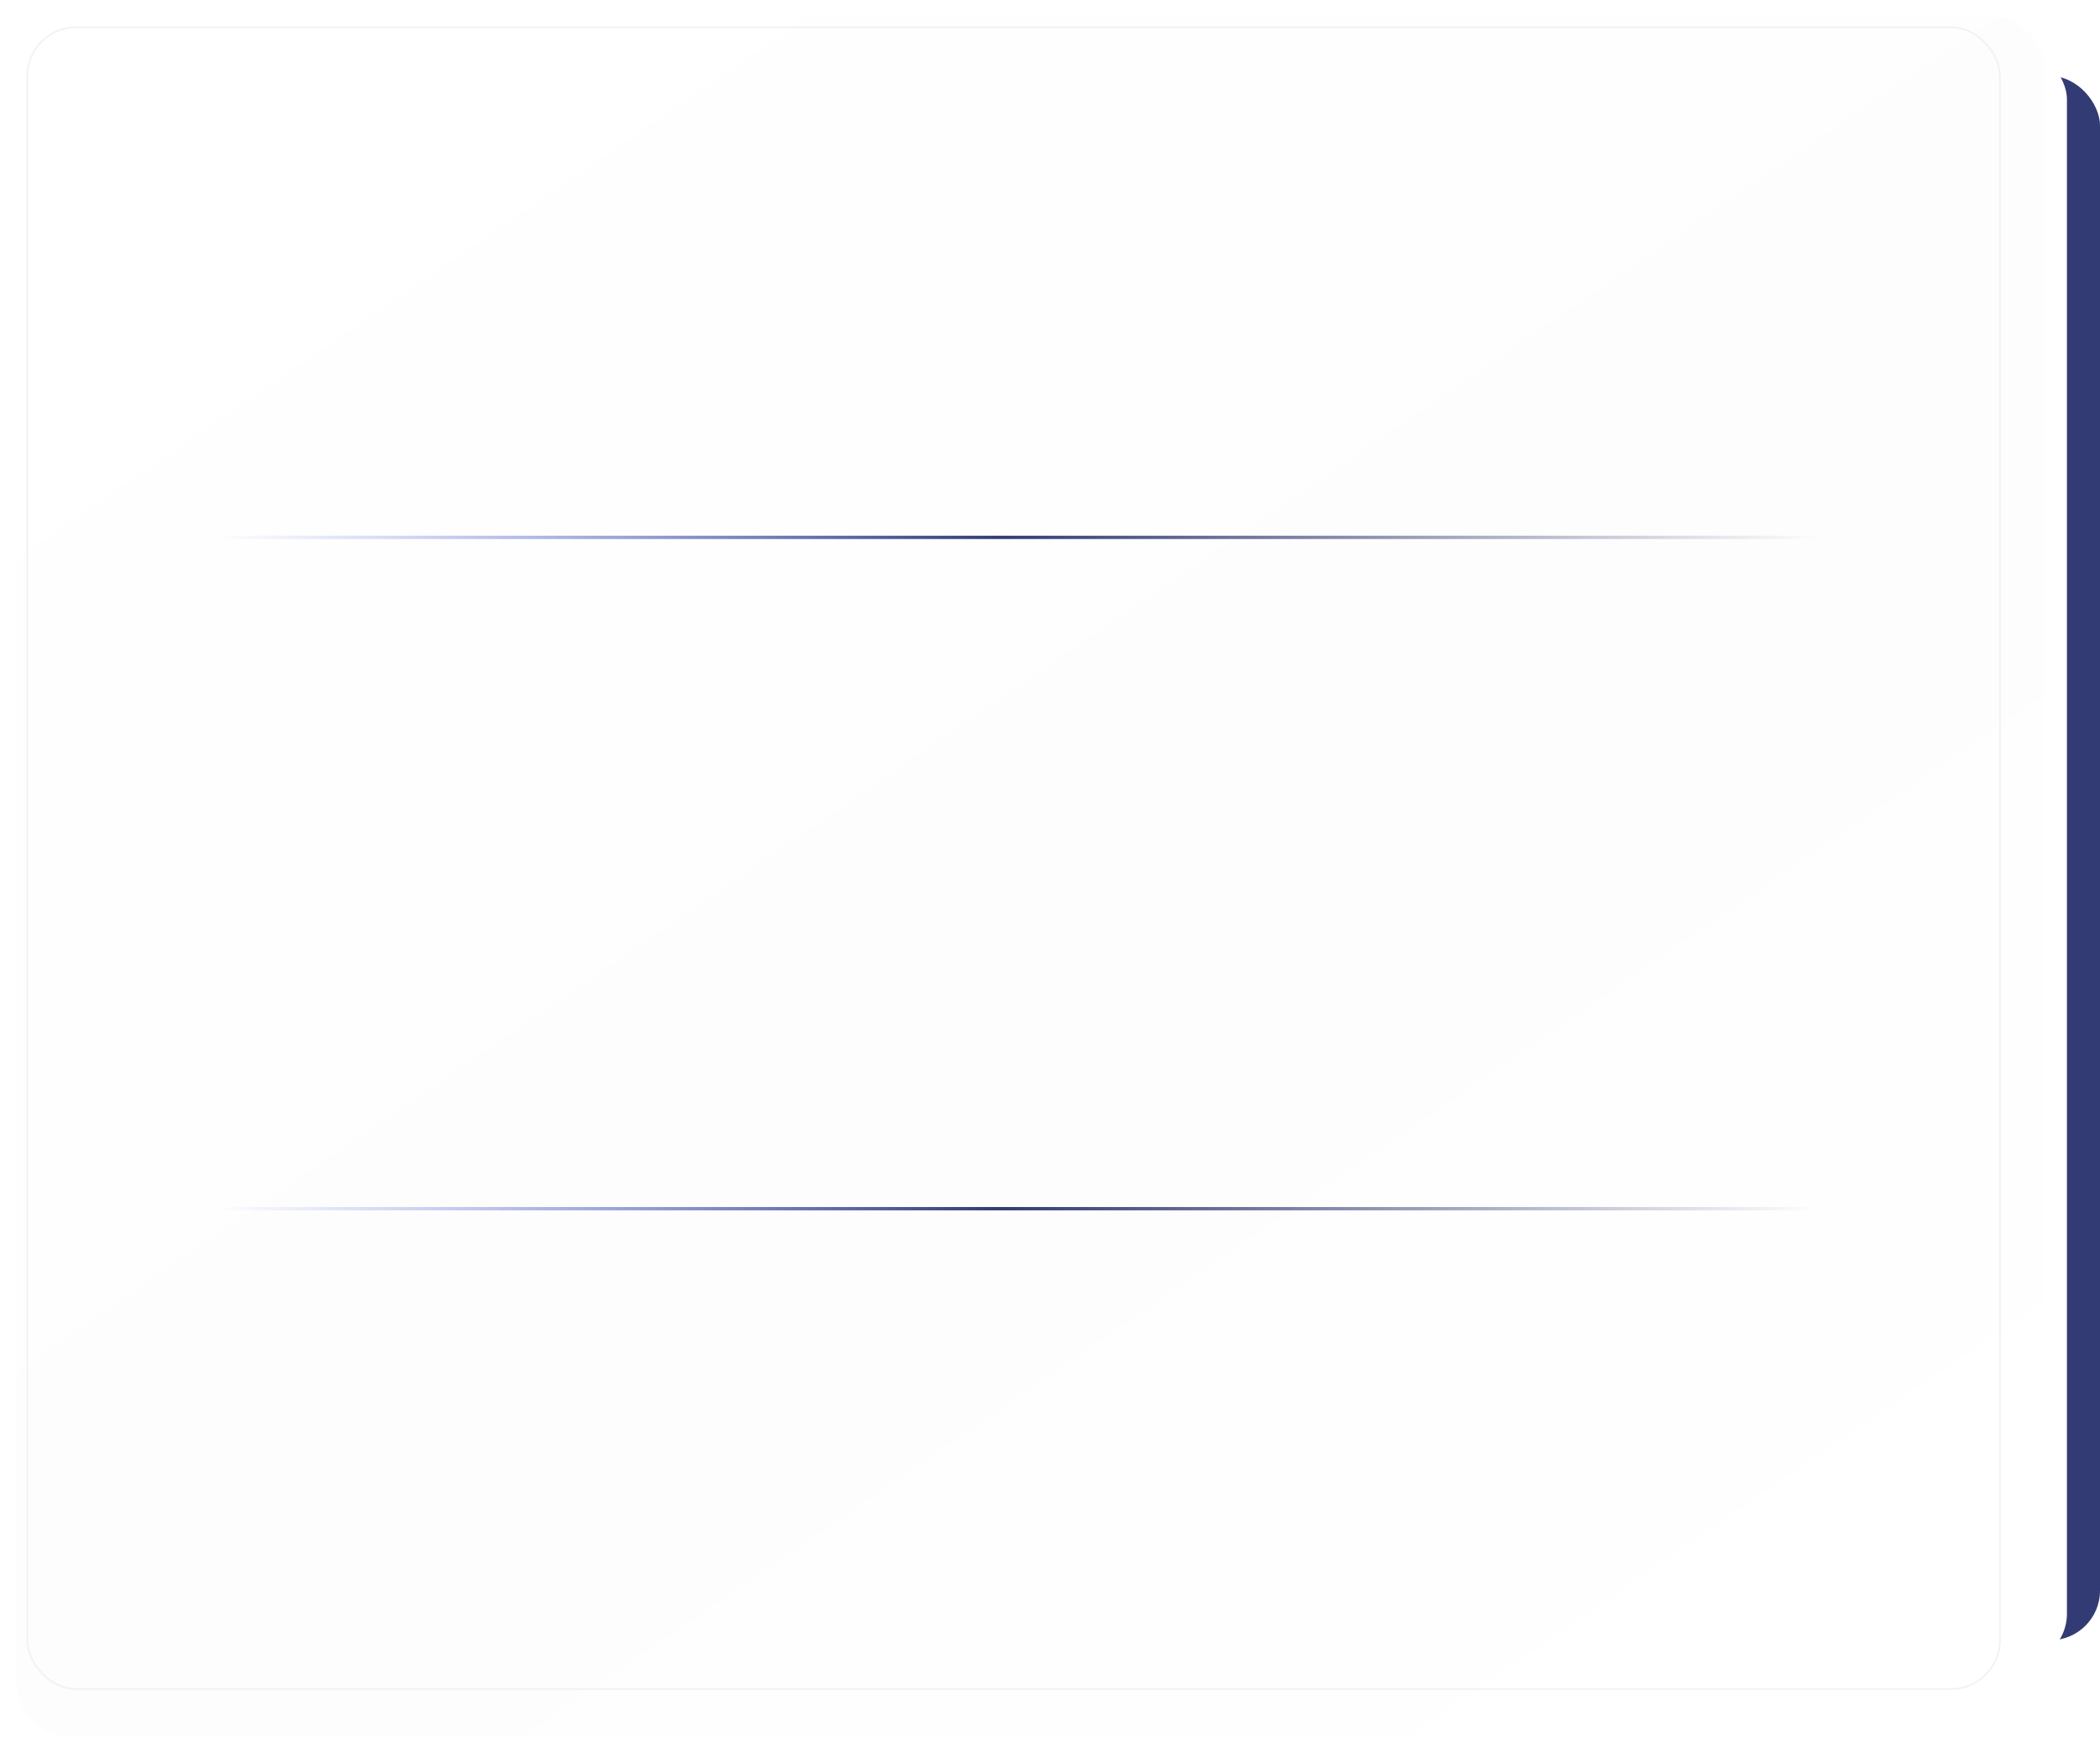 <?xml version="1.0" encoding="UTF-8"?> <svg xmlns="http://www.w3.org/2000/svg" width="635" height="530" viewBox="0 0 635 530" fill="none"> <rect x="160" y="23" width="475" height="473" rx="15" fill="#323B73"></rect> <rect x="150" y="15" width="475" height="488" rx="15" fill="white"></rect> <g filter="url(#filter0_d_33_1526)"> <rect width="613" height="520" rx="15" fill="url(#paint0_linear_33_1526)"></rect> </g> <rect x="8.25" y="8.25" width="596.5" height="502.5" rx="14.75" stroke="#F2F2F2" stroke-width="0.5"></rect> <line x1="66" y1="162.5" x2="549" y2="162.5" stroke="url(#paint1_linear_33_1526)"></line> <line x1="66" y1="365.5" x2="549" y2="365.5" stroke="url(#paint2_linear_33_1526)"></line> <defs> <filter id="filter0_d_33_1526" x="0" y="0" width="623" height="530" filterUnits="userSpaceOnUse" color-interpolation-filters="sRGB"> <feFlood flood-opacity="0" result="BackgroundImageFix"></feFlood> <feColorMatrix in="SourceAlpha" type="matrix" values="0 0 0 0 0 0 0 0 0 0 0 0 0 0 0 0 0 0 127 0" result="hardAlpha"></feColorMatrix> <feOffset dx="5" dy="5"></feOffset> <feGaussianBlur stdDeviation="2.5"></feGaussianBlur> <feComposite in2="hardAlpha" operator="out"></feComposite> <feColorMatrix type="matrix" values="0 0 0 0 0 0 0 0 0 0 0 0 0 0 0 0 0 0 0.05 0"></feColorMatrix> <feBlend mode="normal" in2="BackgroundImageFix" result="effect1_dropShadow_33_1526"></feBlend> <feBlend mode="normal" in="SourceGraphic" in2="effect1_dropShadow_33_1526" result="shape"></feBlend> </filter> <linearGradient id="paint0_linear_33_1526" x1="34.844" y1="17" x2="434.977" y2="601.869" gradientUnits="userSpaceOnUse"> <stop stop-color="white"></stop> <stop offset="0.573" stop-color="#FDFDFD"></stop> <stop offset="1" stop-color="white"></stop> </linearGradient> <linearGradient id="paint1_linear_33_1526" x1="549" y1="163" x2="66" y2="163" gradientUnits="userSpaceOnUse"> <stop stop-color="#323B73" stop-opacity="0"></stop> <stop offset="0.511" stop-color="#323B73"></stop> <stop offset="1" stop-color="#4761F4" stop-opacity="0"></stop> <stop offset="1" stop-color="#323B73" stop-opacity="0"></stop> </linearGradient> <linearGradient id="paint2_linear_33_1526" x1="549" y1="366" x2="66" y2="366" gradientUnits="userSpaceOnUse"> <stop stop-color="#323B73" stop-opacity="0"></stop> <stop offset="0.511" stop-color="#323B73"></stop> <stop offset="1" stop-color="#4761F4" stop-opacity="0"></stop> <stop offset="1" stop-color="#323B73" stop-opacity="0"></stop> </linearGradient> </defs> </svg> 
